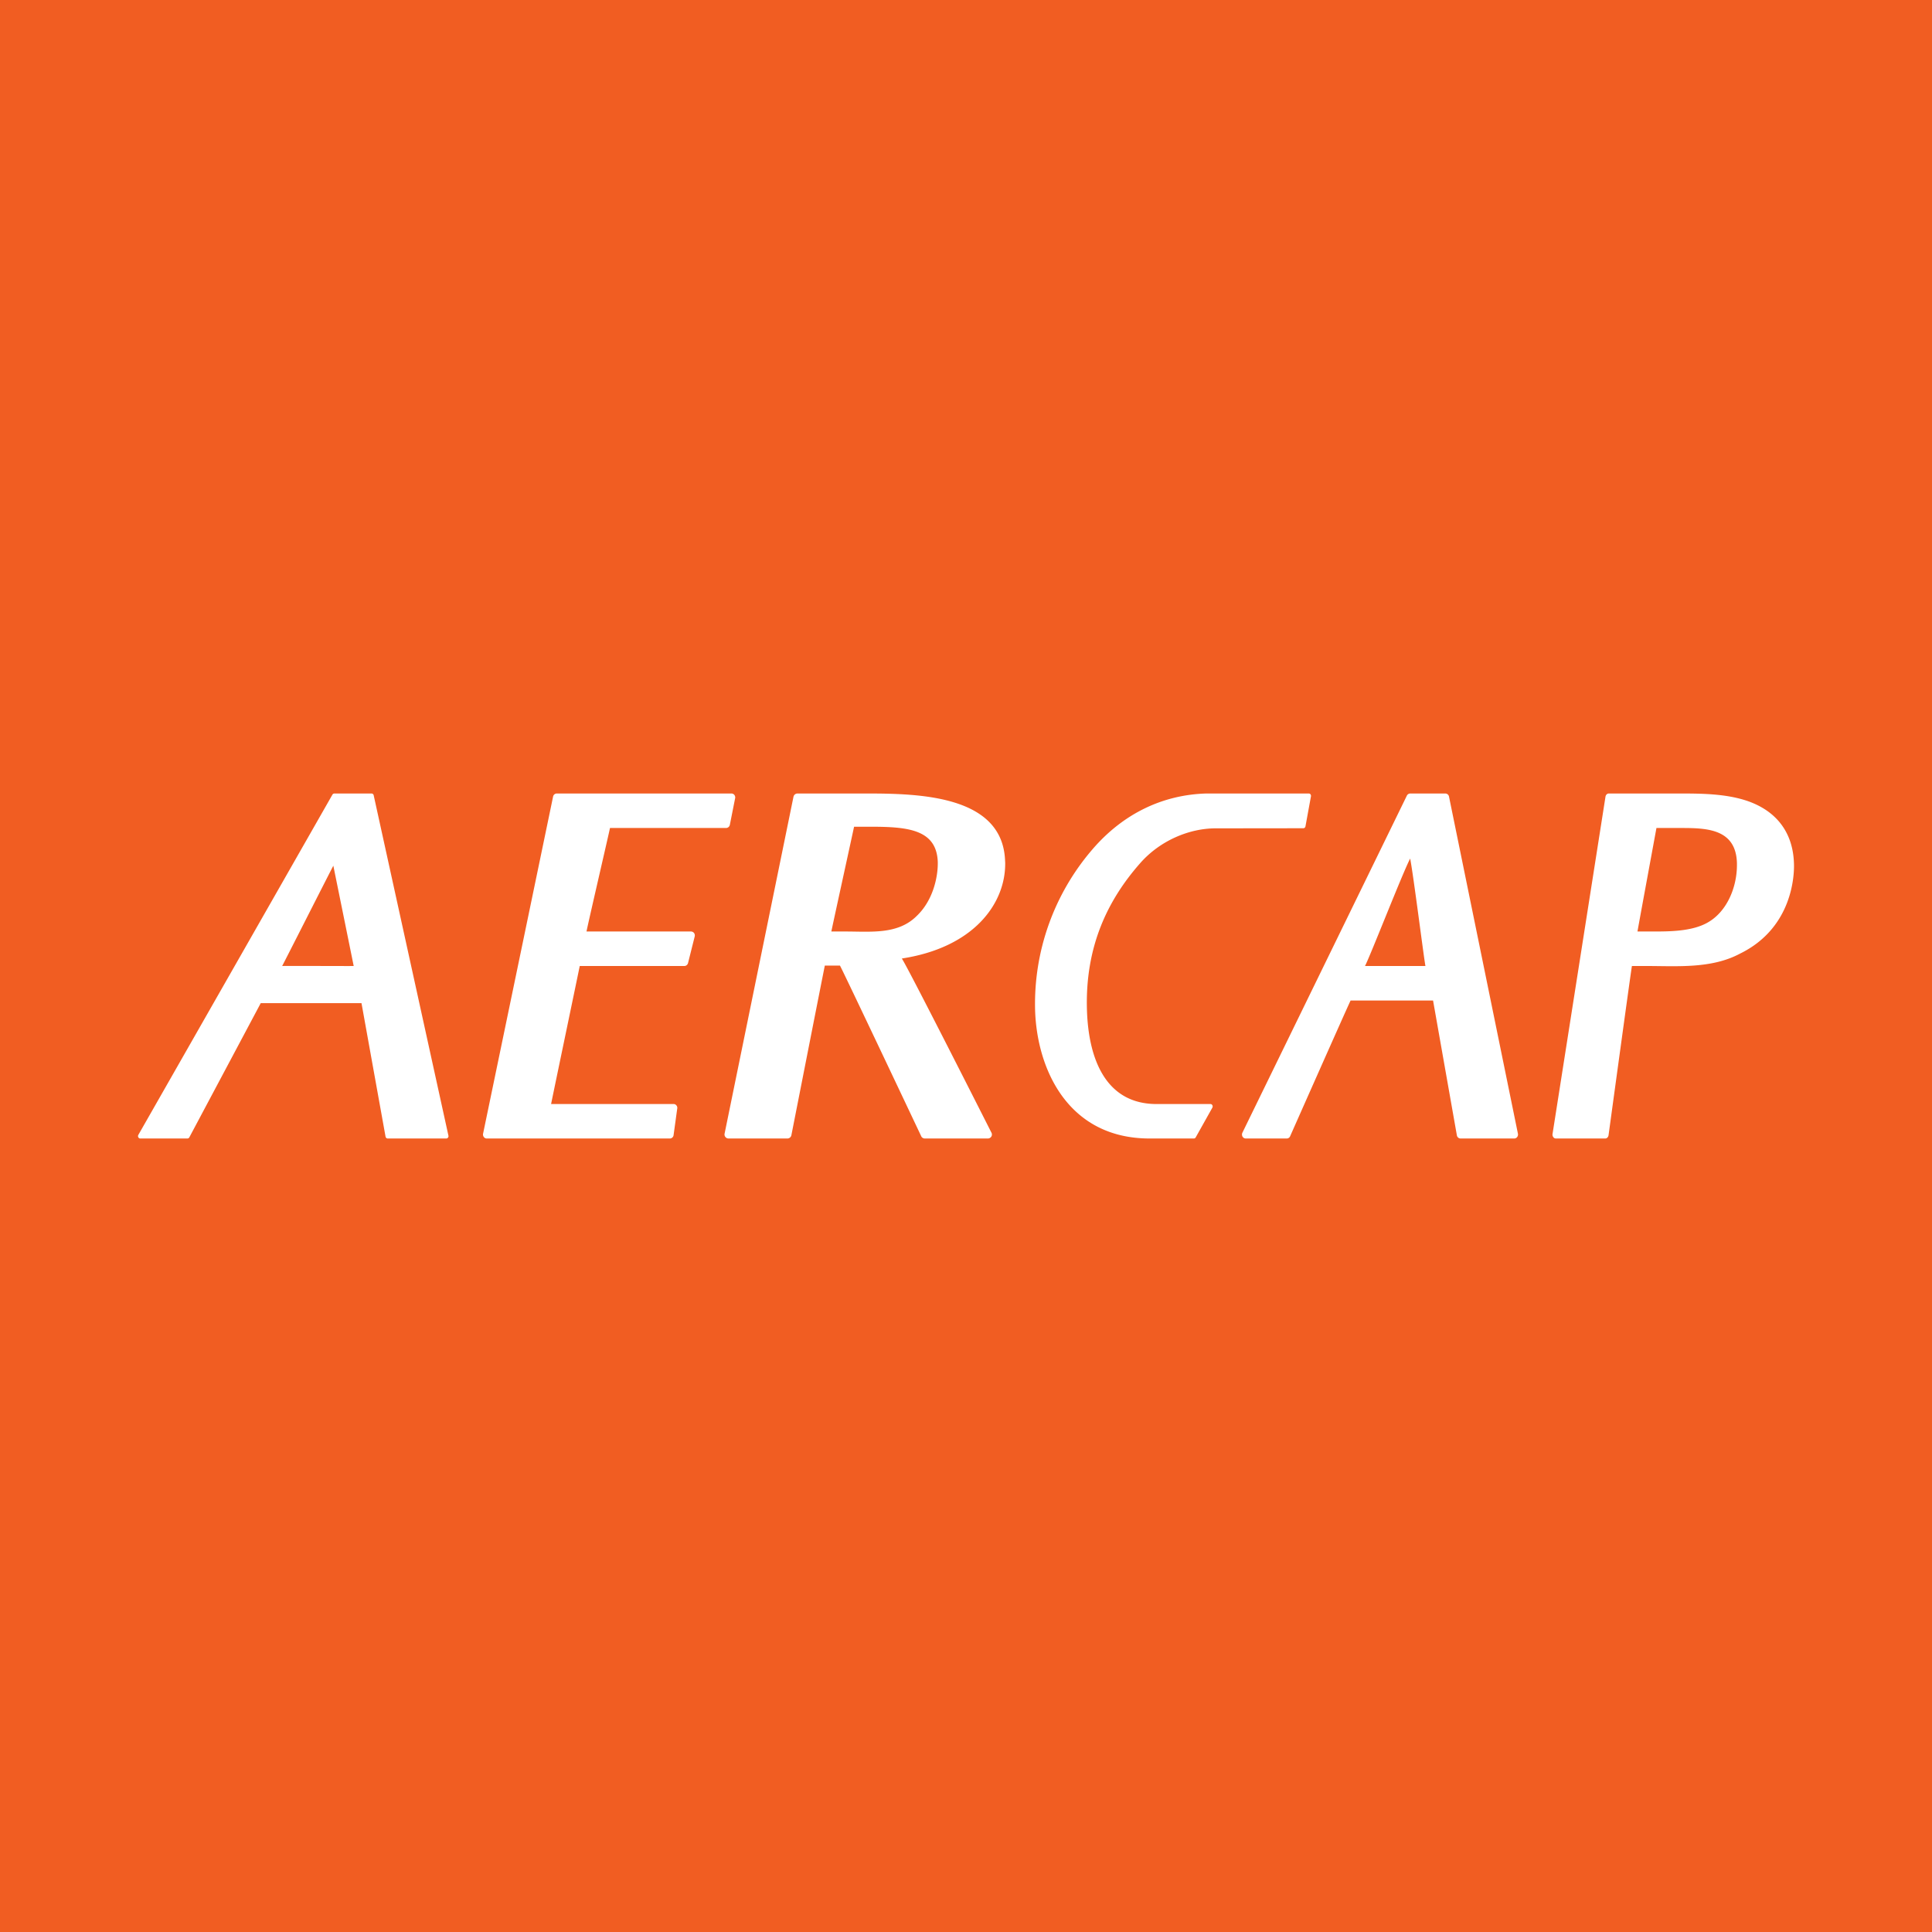 <!-- by TradingView --><svg width="56" height="56" xmlns="http://www.w3.org/2000/svg"><path fill="#F15D22" d="M0 0h56v56H0z"/><path d="M16.138 23a.11.11 0 00-.107.092l-2.029 9.77a.118.118 0 00.023.096c.02.027.052.042.085.042h5.305a.11.11 0 00.108-.09l.106-.771a.112.112 0 00-.02-.095.108.108 0 00-.086-.044h-3.549c.048-.246.798-3.834.83-4h3.033c.053 0 .097-.04.108-.093l.193-.77a.087.087 0 00.002-.021.118.118 0 00-.025-.075.114.114 0 00-.085-.041H17c.047-.244.648-2.835.681-3h3.366a.114.114 0 00.108-.092l.153-.771c.003-.008.003-.015.003-.022a.124.124 0 00-.025-.074A.108.108 0 0021.2 23h-5.062zM48.641 23h-2.01c-.046 0-.087.039-.095.092l-1.534 9.771a.119.119 0 00.02.095.09.09 0 00.077.042h1.43c.046 0 .085-.038.095-.091 0 0 .646-4.735.678-4.909h.427c.878 0 1.875.084 2.701-.356 1.543-.751 1.58-2.306 1.569-2.611-.026-.886-.488-1.513-1.336-1.812C50.023 23 49.29 23 48.642 23zm.12 1c.752 0 1.556.045 1.585 1.015v.061c0 .642-.288 1.346-.845 1.662-.454.262-1.115.262-1.6.262h-.438c.042-.245.52-2.832.55-3h.748zM34.966 23c-1.278.037-2.416.593-3.295 1.612a6.859 6.859 0 00-1.668 4.671c.054 1.708.953 3.708 3.304 3.717h1.298a.06.06 0 00.054-.034l.483-.862a.078.078 0 000-.067c-.012-.022-.032-.036-.054-.036h-1.564c-1.443 0-1.971-1.253-2.018-2.718-.058-1.836.595-3.192 1.551-4.273.577-.652 1.423-1 2.176-1l2.545-.003c.029 0 .055-.022.061-.052l.16-.875a.076.076 0 00-.013-.055.061.061 0 00-.049-.025h-2.971zM9.69 23a.067.067 0 00-.055.034l-5.626 9.863a.07.07 0 000 .067c.011.021.032.036.054.036h1.37a.065.065 0 00.056-.036l2.069-3.888h2.92l.697 3.868c.006.032.032.056.063.056h1.698c.02 0 .038-.01.05-.027.012-.016.017-.037.012-.056l-2.166-9.863a.065.065 0 00-.063-.054H9.69zm-.028 2.093c.062.308.562 2.764.59 2.907-.136.004-1.876-.006-2.073 0 .098-.185 1.338-2.632 1.483-2.907zM23.117 23a.119.119 0 00-.117.092l-1.998 9.77a.117.117 0 00.117.138h1.702a.119.119 0 00.117-.092s.933-4.746.97-4.92h.438c.068.107 2.361 4.957 2.361 4.957.02.034.06.055.1.055h1.826a.12.12 0 00.104-.06.108.108 0 00.014-.054.118.118 0 00-.018-.064s-2.406-4.762-2.593-5.039c2.076-.318 2.996-1.578 2.996-2.745 0-.027 0-.054-.003-.08C29.071 23.054 26.651 23 25.112 23h-1.995zm2.105.963c1.088 0 1.924.075 1.96 1.02v.052c0 .371-.126 1.055-.611 1.515-.545.544-1.321.45-2.071.45h-.403c.05-.247.624-2.869.659-3.037h.466zM40.874 23a.112.112 0 00-.093.057l-4.767 9.77a.126.126 0 000 .116.11.11 0 00.096.057h1.187c.04 0 .075-.022.094-.057 0 0 1.697-3.83 1.757-3.943h2.39l.69 3.907a.11.11 0 00.106.093h1.558a.104.104 0 00.084-.043.12.12 0 00.022-.096L42 23.089a.11.11 0 00-.107-.089h-1.019zm0 1.885c.091.451.398 2.892.443 3.115h-1.752c.145-.272 1.094-2.707 1.31-3.115z" fill="#fff"/></svg>